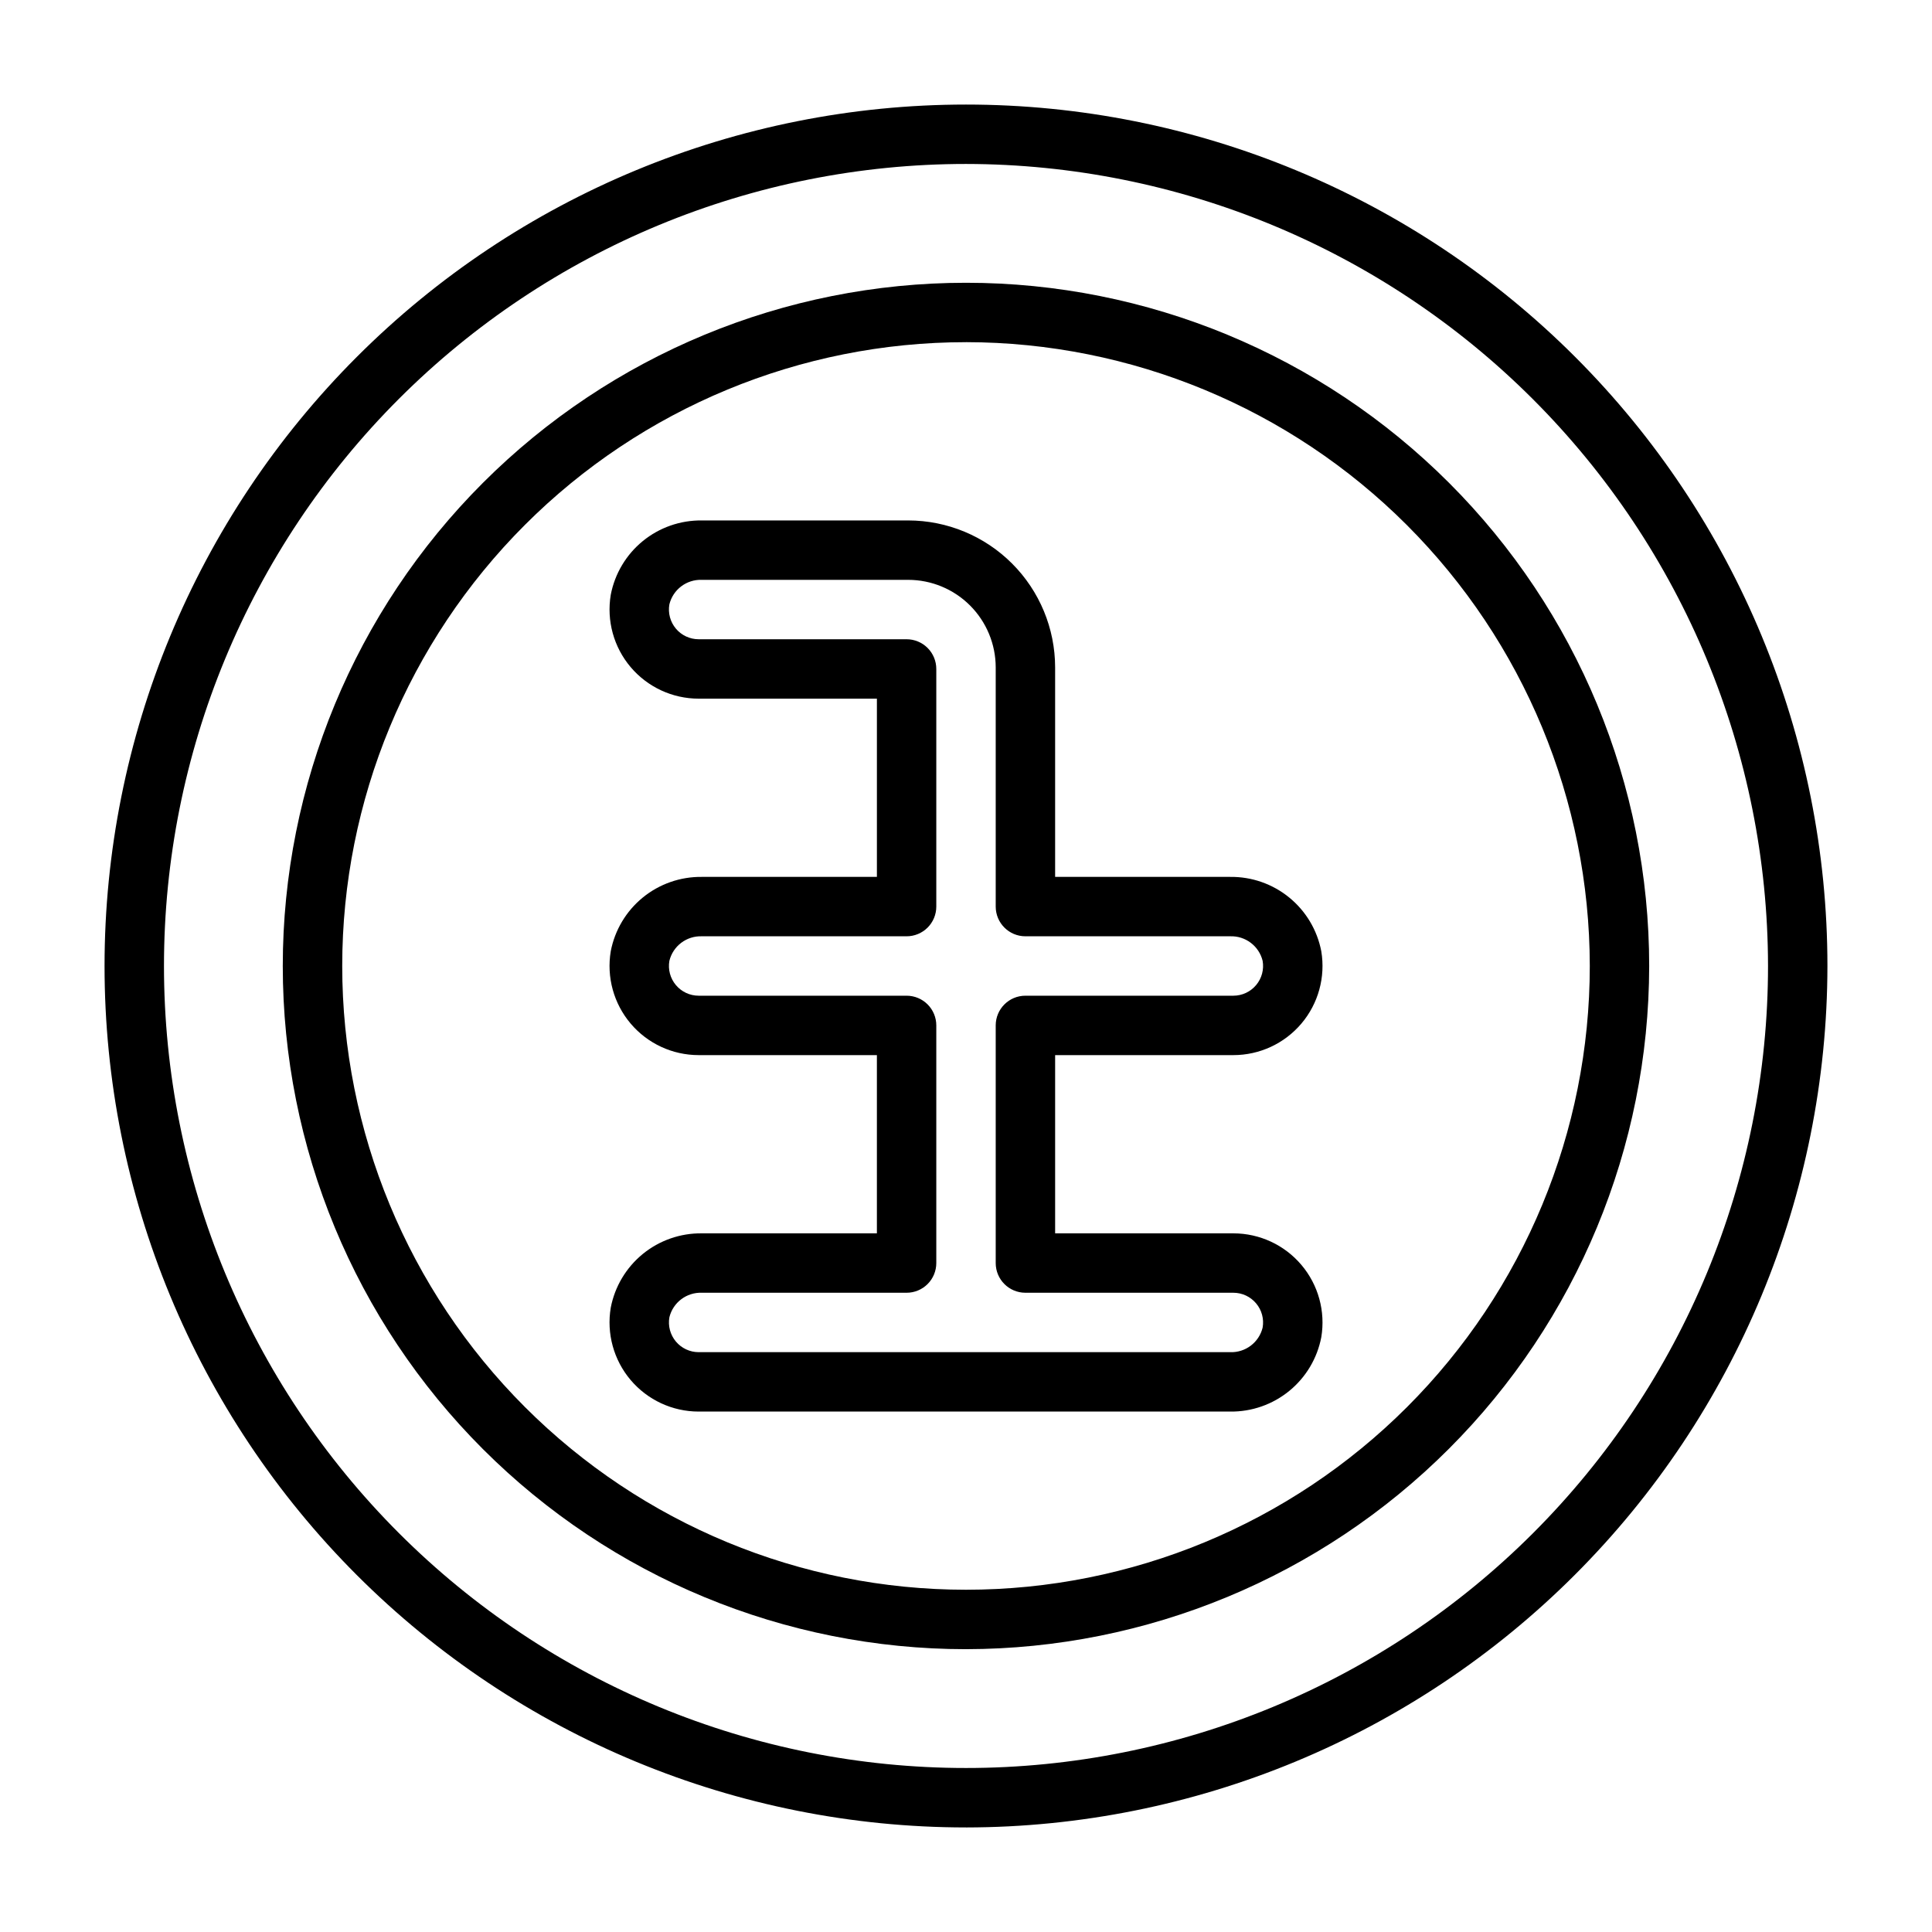 <?xml version="1.0" encoding="UTF-8"?>
<!-- Uploaded to: SVG Repo, www.svgrepo.com, Generator: SVG Repo Mixer Tools -->
<svg fill="#000000" width="800px" height="800px" version="1.1" viewBox="144 144 512 512" xmlns="http://www.w3.org/2000/svg">
 <g>
  <path d="m400 628.29c-60.547 0-118.61-24.055-161.43-66.867s-66.863-100.88-66.863-161.42c0-60.547 24.051-118.61 66.863-161.43s100.88-66.863 161.43-66.863c60.543 0 118.61 24.051 161.42 66.863s66.867 100.88 66.867 161.43c-0.07 60.523-24.145 118.55-66.941 161.35s-100.82 66.871-161.35 66.941zm0-440.84c-56.371 0-110.43 22.395-150.29 62.254s-62.254 93.922-62.254 150.29c0 56.367 22.395 110.43 62.254 150.29 39.859 39.859 93.922 62.254 150.29 62.254 56.367 0 110.43-22.395 150.29-62.254 39.859-39.859 62.254-93.922 62.254-150.29-0.062-56.352-22.477-110.38-62.324-150.22-39.844-39.844-93.871-62.258-150.22-62.324z"/>
  <path d="m400 581.05c-48.02 0-94.074-19.074-128.03-53.031-33.957-33.953-53.031-80.004-53.031-128.02s19.074-94.074 53.031-128.03c33.953-33.957 80.008-53.031 128.03-53.031s94.07 19.074 128.02 53.031c33.957 33.953 53.031 80.008 53.031 128.03-0.055 48-19.145 94.023-53.09 127.96-33.941 33.945-79.965 53.035-127.96 53.09zm0-346.37c-43.844 0-85.895 17.414-116.89 48.418-31.004 31-48.418 73.051-48.418 116.89s17.414 85.891 48.418 116.89c31 31.004 73.051 48.422 116.89 48.422s85.891-17.418 116.89-48.422c31.004-31 48.422-73.047 48.422-116.89-0.051-43.828-17.484-85.848-48.477-116.84-30.988-30.992-73.008-48.426-116.84-48.473z"/>
  <path d="m470 518.08h-140.85c-6.945 0-13.539-3.062-18.027-8.363-4.488-5.305-6.414-12.312-5.269-19.164 1.074-5.598 4.082-10.637 8.492-14.238 4.414-3.602 9.957-5.535 15.652-5.465h46.387v-47.234h-47.234c-6.945 0-13.539-3.059-18.027-8.363-4.488-5.305-6.414-12.312-5.269-19.164 1.074-5.598 4.082-10.637 8.492-14.238 4.414-3.602 9.957-5.535 15.652-5.465h46.387v-47.234h-47.234c-6.945 0-13.539-3.059-18.027-8.363-4.488-5.301-6.414-12.312-5.269-19.164 1.074-5.594 4.082-10.637 8.492-14.238 4.414-3.602 9.957-5.535 15.652-5.465h54.68c10.324 0.012 20.223 4.117 27.523 11.418 7.297 7.301 11.402 17.195 11.414 27.52v55.527h46.387c5.699-0.074 11.238 1.863 15.652 5.465 4.418 3.602 7.422 8.641 8.496 14.238 1.145 6.852-0.781 13.863-5.269 19.164-4.488 5.305-11.086 8.363-18.031 8.363h-47.234v47.23h47.23l0.004 0.004c6.945 0 13.543 3.059 18.031 8.363 4.488 5.301 6.414 12.312 5.269 19.164-1.074 5.598-4.078 10.637-8.496 14.238-4.414 3.602-9.953 5.539-15.652 5.465zm-140-31.488c-4.047-0.148-7.641 2.566-8.605 6.496-0.406 2.293 0.227 4.648 1.723 6.434 1.496 1.785 3.707 2.816 6.035 2.816h140.85c4.047 0.148 7.641-2.566 8.605-6.496 0.406-2.297-0.223-4.652-1.723-6.434-1.496-1.785-3.707-2.816-6.035-2.816h-55.105c-4.348 0-7.871-3.523-7.871-7.871v-62.977c0-4.348 3.523-7.871 7.871-7.871h55.105c2.328 0 4.539-1.031 6.035-2.816 1.5-1.781 2.129-4.137 1.723-6.434-0.965-3.93-4.559-6.641-8.605-6.496h-54.258c-4.348 0-7.871-3.523-7.871-7.871v-63.398c-0.008-6.148-2.453-12.043-6.801-16.395-4.348-4.348-10.242-6.793-16.395-6.797h-54.68c-4.047-0.148-7.641 2.562-8.605 6.492-0.406 2.297 0.227 4.652 1.723 6.438 1.496 1.781 3.707 2.812 6.035 2.812h55.105c2.09 0 4.09 0.828 5.566 2.305 1.477 1.477 2.305 3.481 2.305 5.566v62.977c0 2.09-0.828 4.09-2.305 5.566-1.477 1.477-3.477 2.305-5.566 2.305h-54.258c-4.047-0.145-7.641 2.566-8.605 6.496-0.406 2.297 0.227 4.652 1.723 6.434 1.496 1.785 3.707 2.816 6.035 2.816h55.105c2.09 0 4.09 0.828 5.566 2.305 1.477 1.477 2.305 3.481 2.305 5.566v62.977c0 2.086-0.828 4.09-2.305 5.566-1.477 1.477-3.477 2.305-5.566 2.305z"/>
 </g>
</svg>